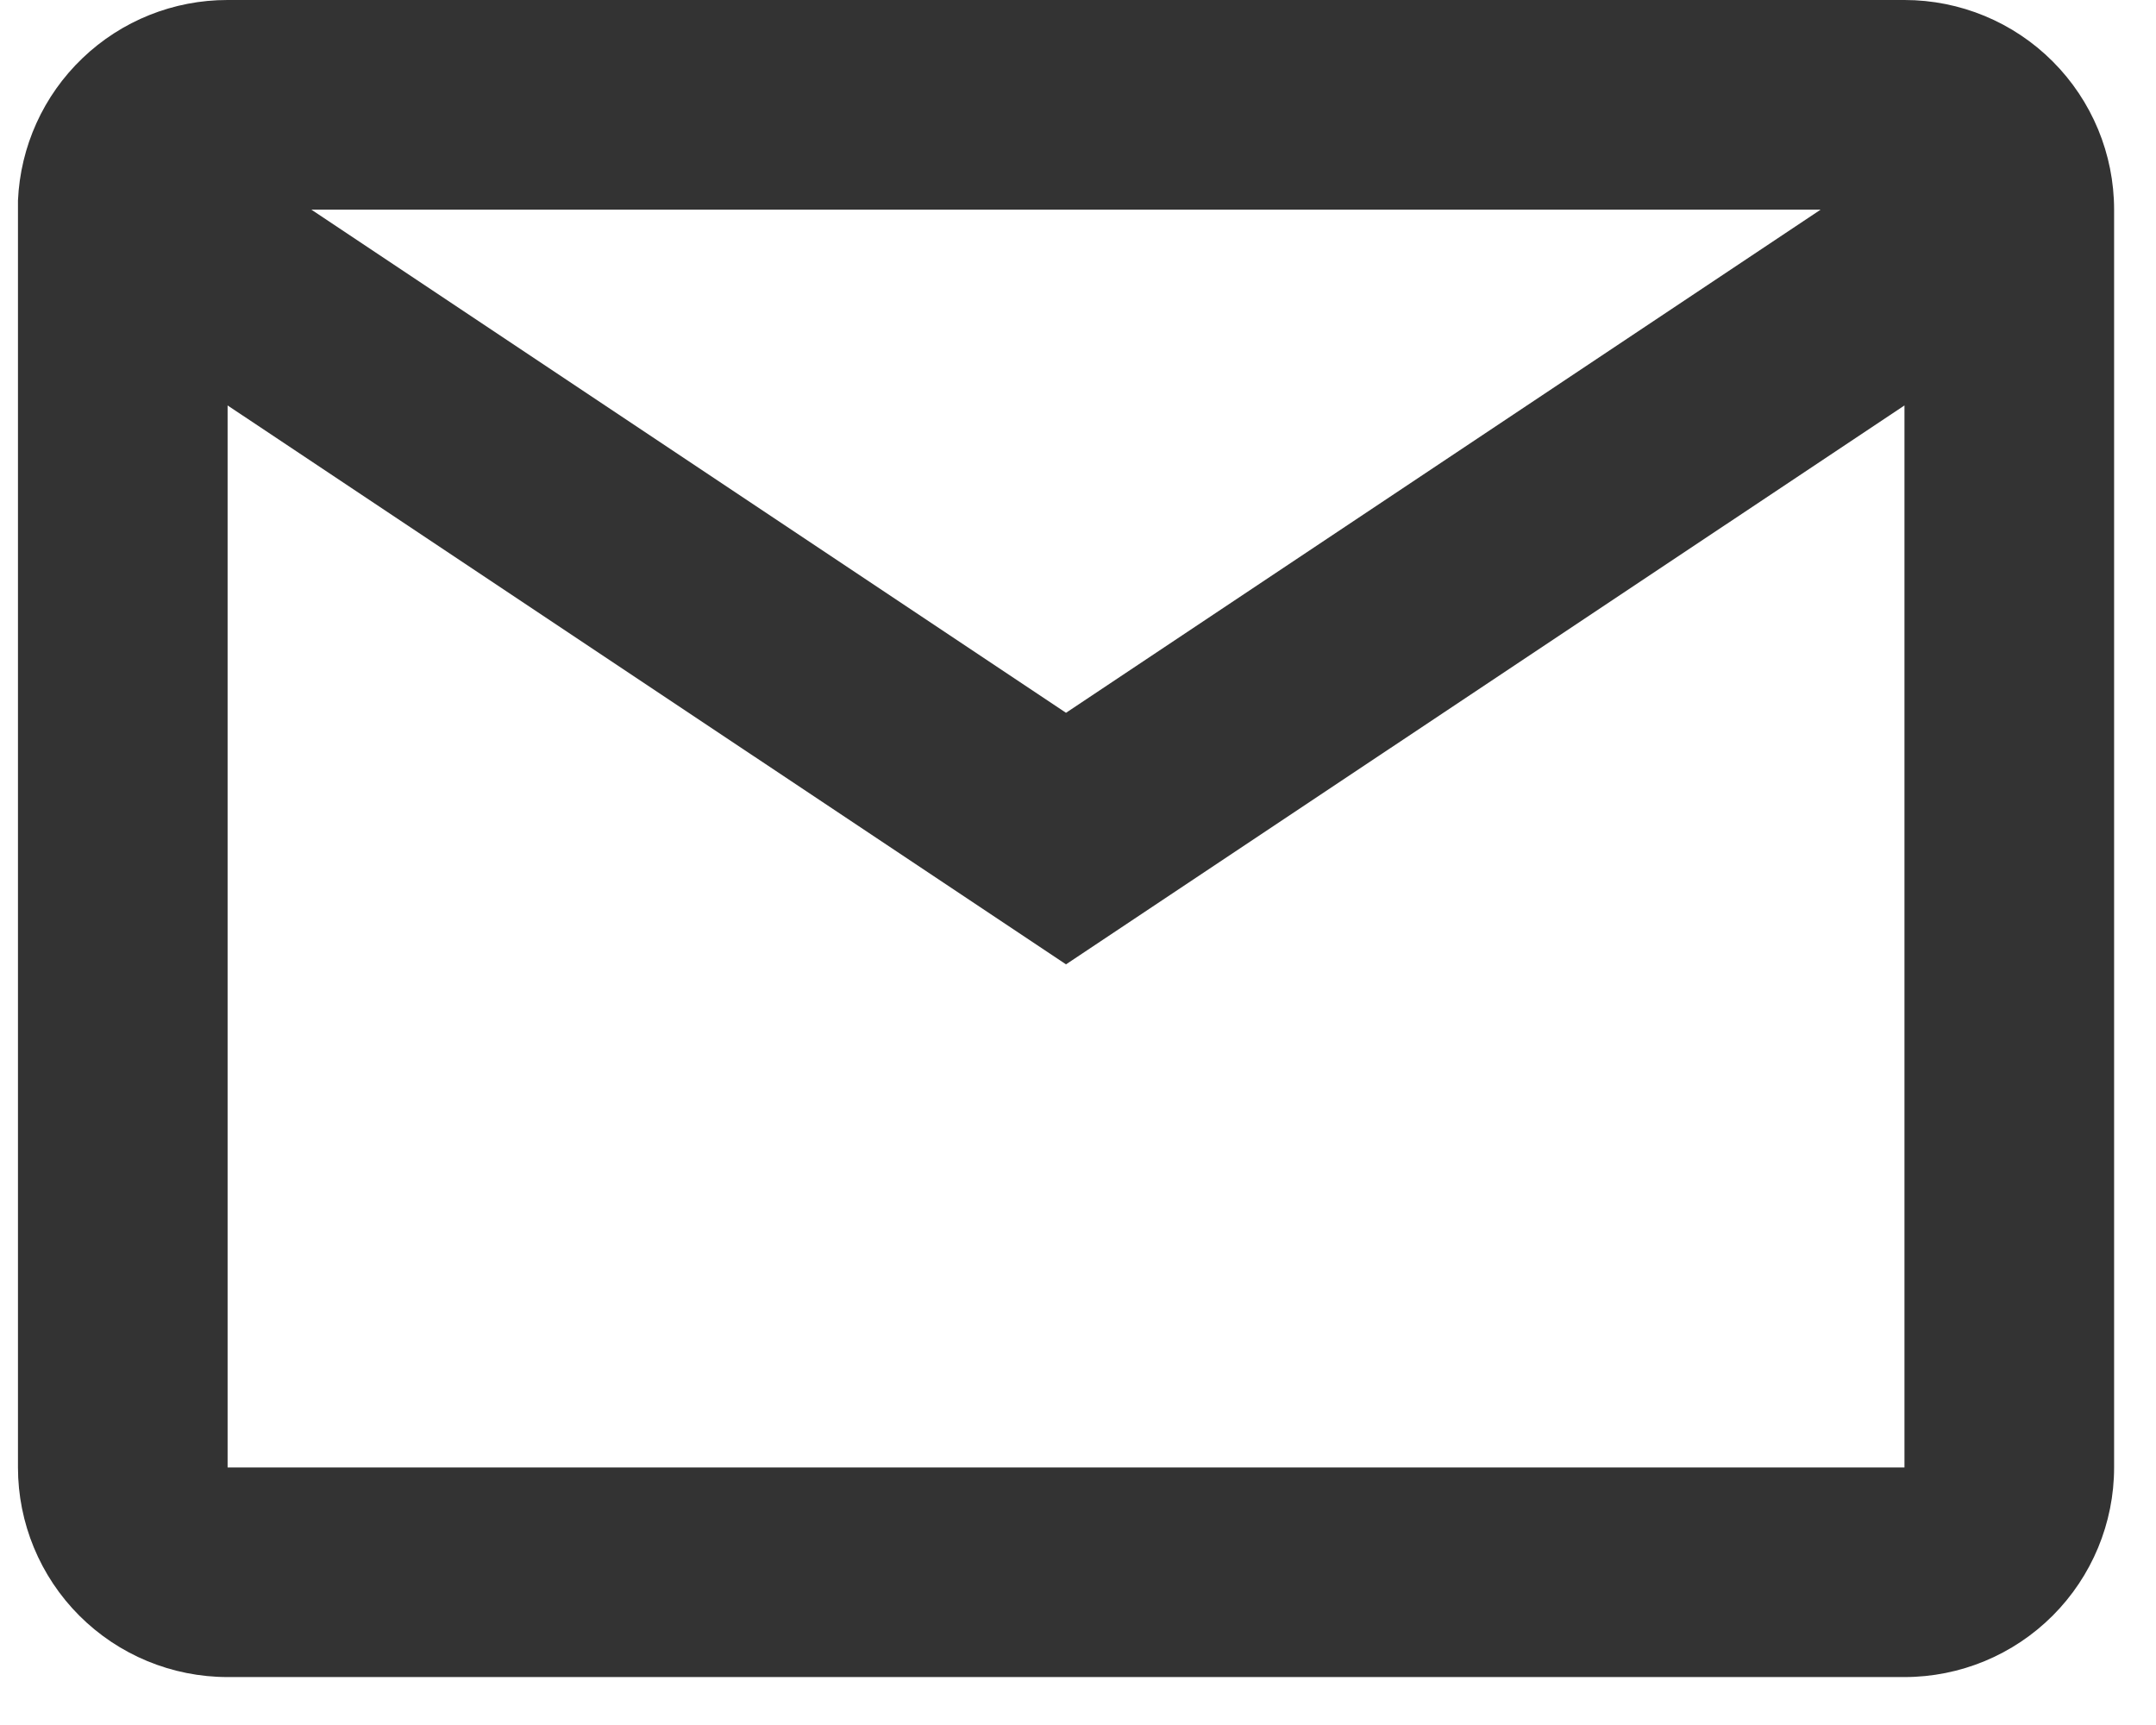 <svg width="30" height="24" viewBox="0 0 30 24" fill="none" xmlns="http://www.w3.org/2000/svg">
<path d="M26.5 23.333H3.167C2.393 23.333 1.651 23.026 1.104 22.479C0.557 21.932 0.25 21.19 0.25 20.417V2.79C0.283 2.038 0.604 1.329 1.148 0.809C1.691 0.289 2.415 -0.001 3.167 1.3083e-06H26.5C27.274 1.3083e-06 28.015 0.307 28.562 0.854C29.109 1.401 29.417 2.143 29.417 2.917V20.417C29.417 21.19 29.109 21.932 28.562 22.479C28.015 23.026 27.274 23.333 26.5 23.333ZM3.167 5.641V20.417H26.5V5.641L14.833 13.417L3.167 5.641ZM4.333 2.917L14.833 9.917L25.333 2.917H4.333Z" fill="#333333"/>
</svg>
